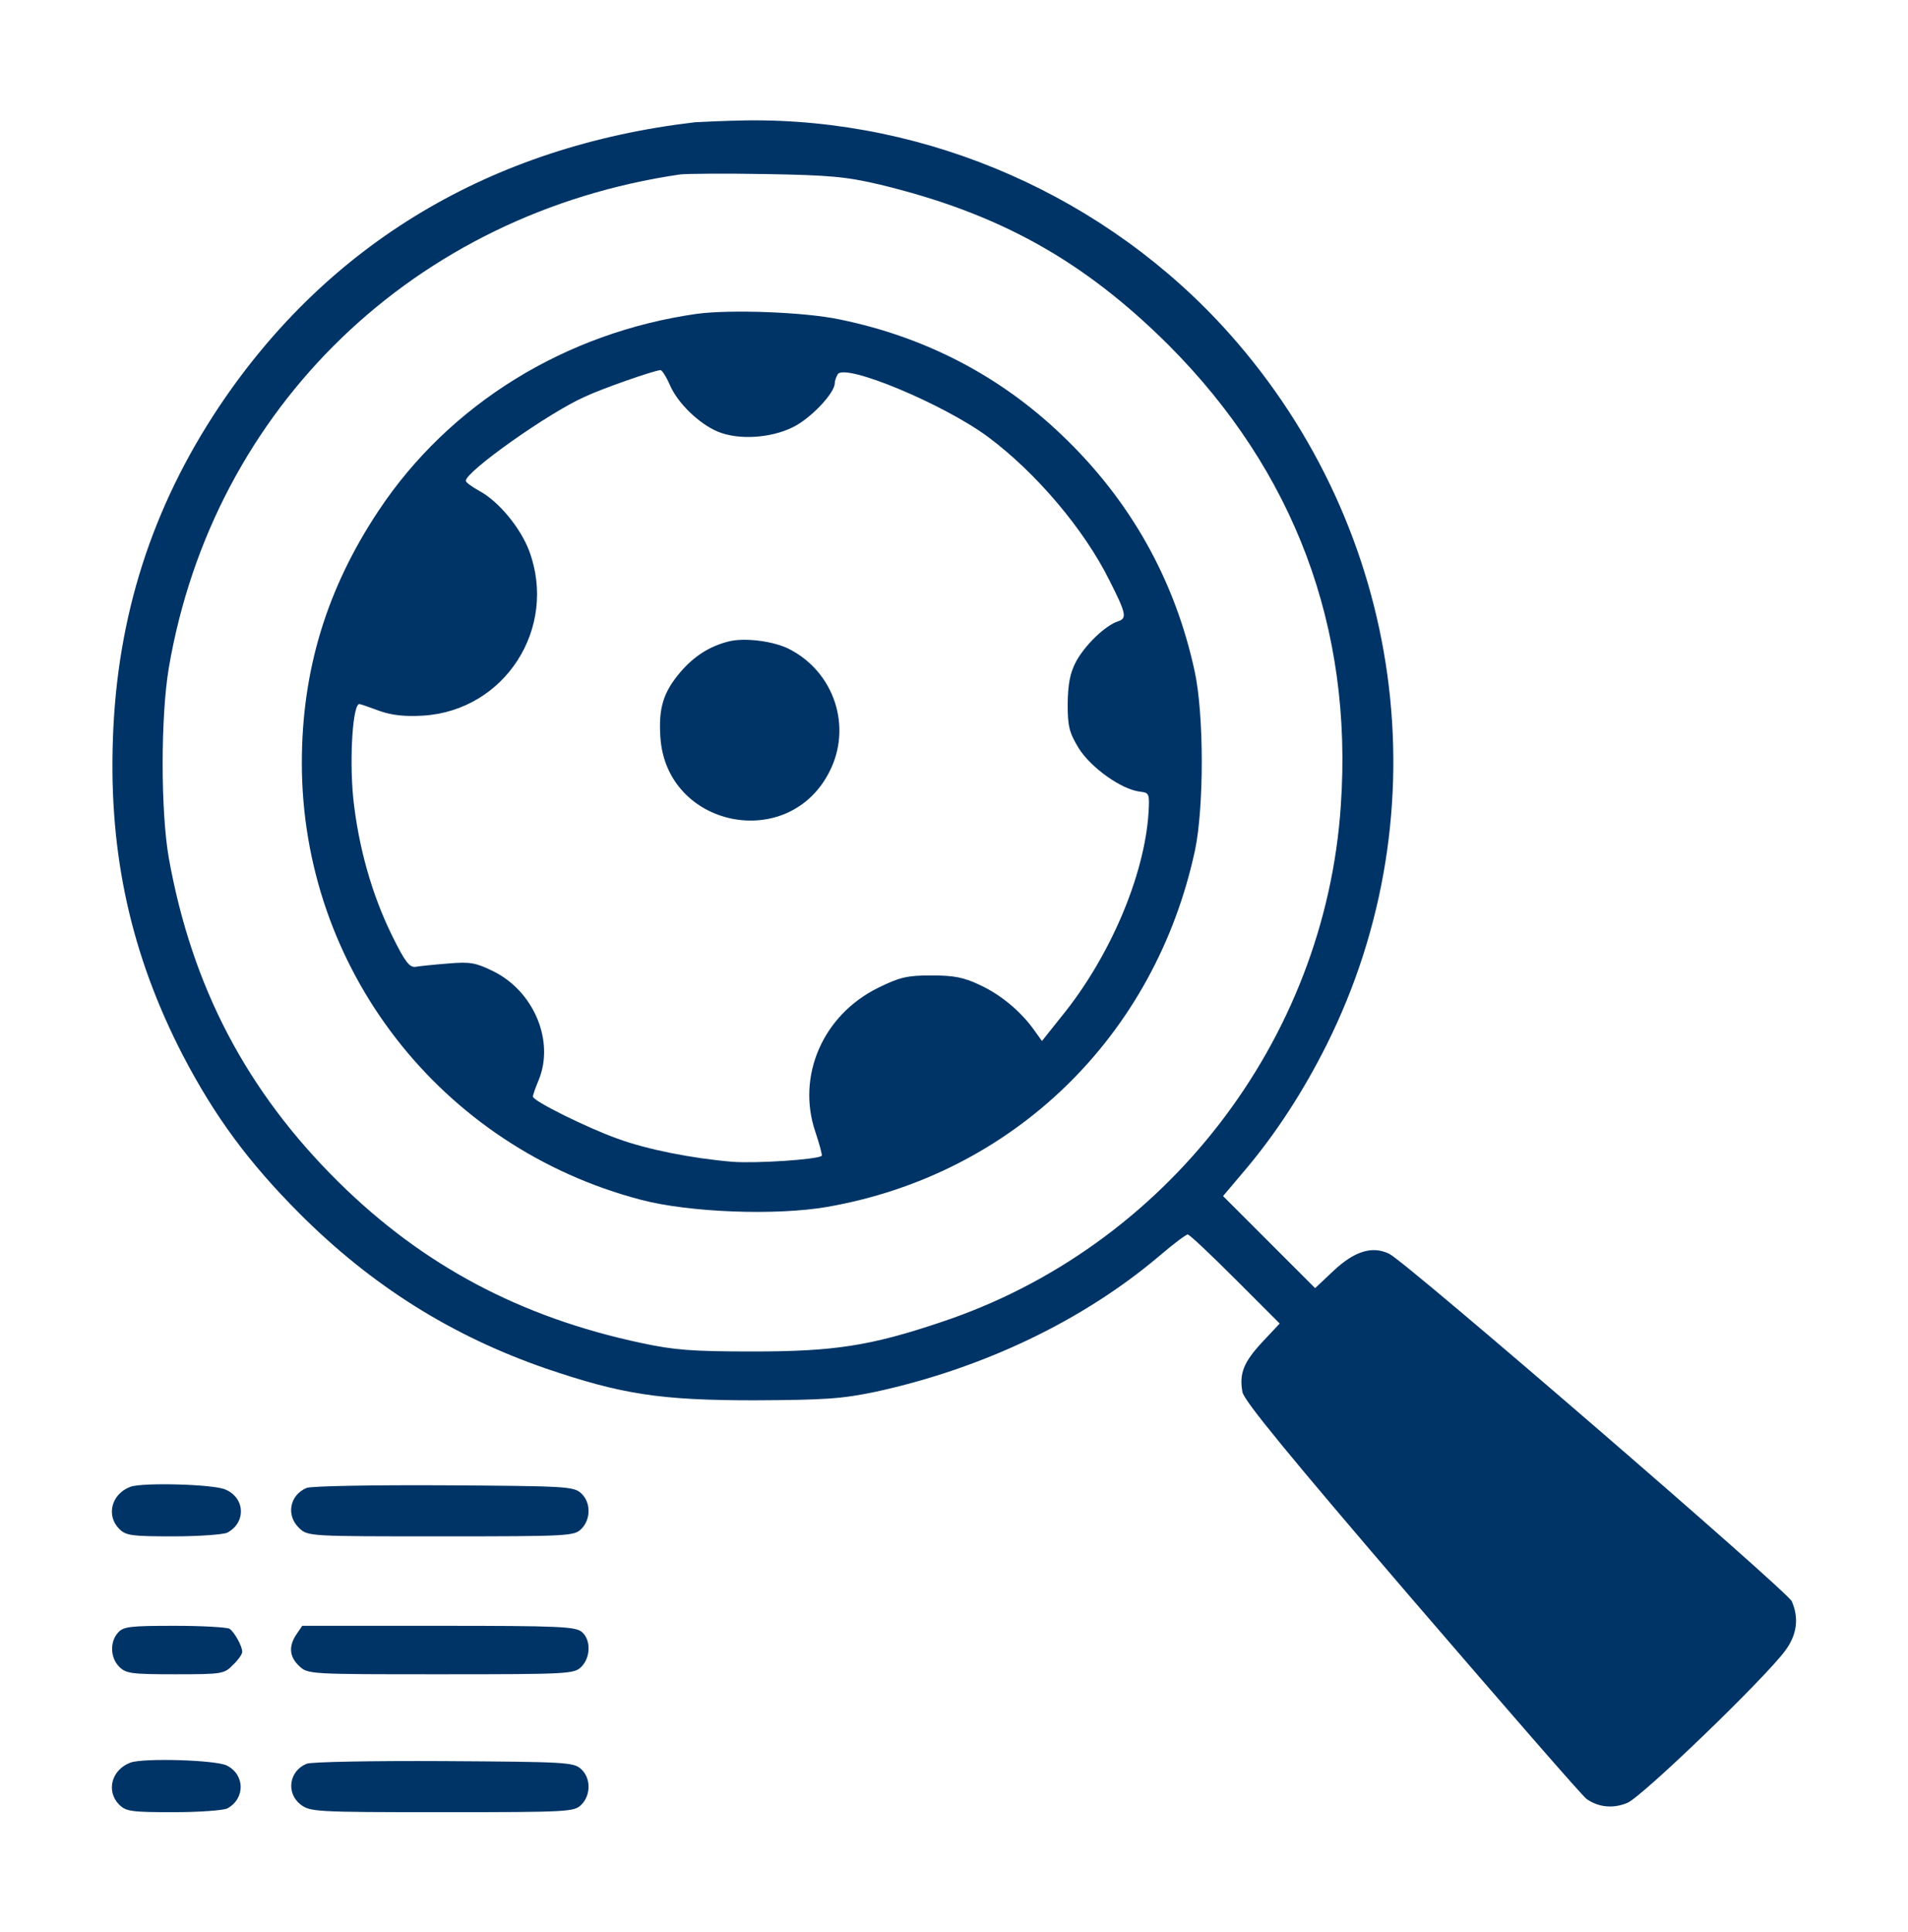 <svg width="80" height="81" viewBox="0 0 80 81" fill="none" xmlns="http://www.w3.org/2000/svg">
<path d="M29.14 5.125C20.594 6.125 13.765 10.203 9.187 17.047C6.375 21.266 4.906 25.828 4.734 30.984C4.562 35.828 5.5 40.047 7.672 44.25C9 46.797 10.422 48.734 12.578 50.891C15.594 53.906 18.937 56 22.859 57.359C26.062 58.453 27.672 58.703 31.64 58.703C34.609 58.688 35.297 58.641 36.719 58.344C41.234 57.359 45.422 55.359 48.641 52.625C49.203 52.141 49.734 51.75 49.797 51.75C49.875 51.75 50.766 52.594 51.781 53.609L53.656 55.484L52.922 56.266C52.141 57.109 51.953 57.578 52.094 58.359C52.172 58.734 54.031 61 59.219 67.047C63.094 71.547 66.375 75.328 66.531 75.422C67.031 75.766 67.641 75.828 68.234 75.578C68.844 75.328 74.016 70.344 74.859 69.188C75.344 68.531 75.437 67.828 75.125 67.125C74.922 66.688 59 52.938 58.25 52.562C57.547 52.219 56.797 52.438 55.906 53.281L55.141 54L53.219 52.078L51.281 50.141L52.219 49.031C53.5 47.516 54.656 45.734 55.625 43.797C60.516 34 58.891 22.219 51.531 13.969C46.422 8.25 38.937 4.953 31.297 5.047C30.375 5.063 29.406 5.109 29.14 5.125ZM36.875 7.734C41.875 8.938 45.422 10.906 49 14.469C54.266 19.75 56.734 26.297 56.219 33.766C55.562 43.641 48.859 52.297 39.469 55.422C36.5 56.422 34.969 56.656 31.562 56.656C29 56.656 28.25 56.594 26.875 56.297C21.812 55.219 17.734 53.047 14.203 49.562C10.344 45.75 8.047 41.375 7.078 35.969C6.734 34.016 6.734 30.031 7.078 28C8.937 17.078 17.39 8.938 28.515 7.313C28.781 7.281 30.39 7.266 32.109 7.297C34.797 7.344 35.469 7.406 36.875 7.734Z" fill="#003466"/>
<path d="M29.219 13.156C23.703 13.938 18.844 16.938 15.875 21.406C13.703 24.672 12.656 28.094 12.656 31.984C12.656 40.594 18.469 48.094 26.875 50.297C28.891 50.828 32.531 50.969 34.688 50.594C42.484 49.234 48.438 43.437 50.109 35.625C50.484 33.812 50.484 29.969 50.094 28.156C49.266 24.312 47.391 20.969 44.516 18.234C41.938 15.766 38.797 14.125 35.203 13.391C33.734 13.078 30.609 12.969 29.219 13.156ZM28.094 16.156C28.422 16.906 29.312 17.766 30.094 18.094C30.953 18.453 32.312 18.375 33.25 17.906C33.984 17.547 35 16.484 35 16.062C35 15.969 35.062 15.797 35.125 15.688C35.438 15.219 39.562 16.938 41.422 18.312C43.438 19.812 45.453 22.187 46.516 24.328C47.219 25.719 47.266 25.922 46.875 26.047C46.344 26.219 45.484 27.047 45.109 27.75C44.859 28.234 44.781 28.672 44.766 29.5C44.766 30.453 44.828 30.703 45.234 31.375C45.75 32.187 47.016 33.094 47.797 33.187C48.188 33.234 48.203 33.266 48.156 34.078C47.984 36.719 46.531 40.141 44.484 42.641L43.688 43.641L43.375 43.203C42.812 42.406 41.969 41.703 41.094 41.297C40.406 40.969 40 40.891 39.047 40.891C38.031 40.891 37.719 40.969 36.828 41.406C34.5 42.547 33.391 45.109 34.188 47.453C34.359 47.969 34.484 48.422 34.453 48.453C34.297 48.609 31.672 48.781 30.703 48.703C29.016 48.562 27.125 48.187 25.891 47.734C24.625 47.281 22.344 46.156 22.344 45.969C22.344 45.906 22.453 45.594 22.578 45.297C23.266 43.656 22.391 41.562 20.688 40.719C19.953 40.359 19.719 40.312 18.797 40.391C18.203 40.437 17.594 40.5 17.422 40.531C17.172 40.562 16.984 40.328 16.453 39.25C15.594 37.516 15.031 35.516 14.812 33.469C14.641 31.75 14.797 29.453 15.078 29.516C15.172 29.531 15.547 29.672 15.938 29.812C16.438 29.984 16.969 30.047 17.75 30C21.172 29.781 23.391 26.328 22.188 23.094C21.812 22.109 20.906 21.016 20.094 20.578C19.781 20.406 19.531 20.219 19.531 20.156C19.531 19.766 22.969 17.328 24.5 16.641C25.266 16.281 27.375 15.547 27.688 15.516C27.75 15.5 27.938 15.797 28.094 16.156Z" fill="#003466"/>
<path d="M30.547 26.891C29.75 27.094 29.109 27.5 28.531 28.172C27.813 29.016 27.609 29.672 27.688 30.891C27.922 34.688 33.063 35.75 34.781 32.344C35.734 30.469 34.984 28.188 33.109 27.219C32.453 26.875 31.219 26.719 30.547 26.891Z" fill="#003466"/>
<path d="M5.469 62.328C4.672 62.625 4.437 63.531 5 64.094C5.281 64.375 5.516 64.406 7.281 64.406C8.359 64.406 9.375 64.328 9.531 64.25C10.328 63.828 10.281 62.781 9.437 62.438C8.922 62.219 5.984 62.141 5.469 62.328Z" fill="#003466"/>
<path d="M12.859 62.375C12.14 62.672 11.984 63.531 12.547 64.062C12.906 64.406 12.984 64.406 18.484 64.406C23.859 64.406 24.078 64.391 24.375 64.094C24.781 63.688 24.781 62.969 24.359 62.594C24.047 62.312 23.703 62.297 18.609 62.266C15.64 62.25 13.047 62.297 12.859 62.375Z" fill="#003466"/>
<path d="M4.953 68.438C4.594 68.828 4.625 69.5 5 69.875C5.281 70.156 5.515 70.188 7.344 70.188C9.312 70.188 9.406 70.172 9.765 69.797C9.984 69.594 10.156 69.344 10.156 69.25C10.156 69 9.828 68.422 9.625 68.281C9.531 68.219 8.5 68.156 7.328 68.156C5.469 68.156 5.172 68.188 4.953 68.438Z" fill="#003466"/>
<path d="M12.438 68.5C12.094 69 12.125 69.453 12.547 69.844C12.906 70.188 12.984 70.188 18.484 70.188C23.859 70.188 24.078 70.172 24.375 69.875C24.766 69.484 24.781 68.75 24.406 68.422C24.141 68.188 23.5 68.156 18.391 68.156H12.672L12.438 68.5Z" fill="#003466"/>
<path d="M5.469 73.891C4.672 74.188 4.437 75.094 5 75.656C5.281 75.938 5.516 75.969 7.281 75.969C8.359 75.969 9.375 75.891 9.531 75.812C10.281 75.406 10.281 74.406 9.516 74.016C9.078 73.781 6.016 73.688 5.469 73.891Z" fill="#003466"/>
<path d="M12.859 73.938C12.125 74.234 11.984 75.156 12.594 75.641C13 75.953 13.187 75.969 18.531 75.969C23.859 75.969 24.078 75.953 24.375 75.656C24.781 75.25 24.781 74.531 24.359 74.156C24.047 73.875 23.703 73.859 18.609 73.828C15.64 73.812 13.047 73.859 12.859 73.938Z" fill="#003466"/>
</svg>
